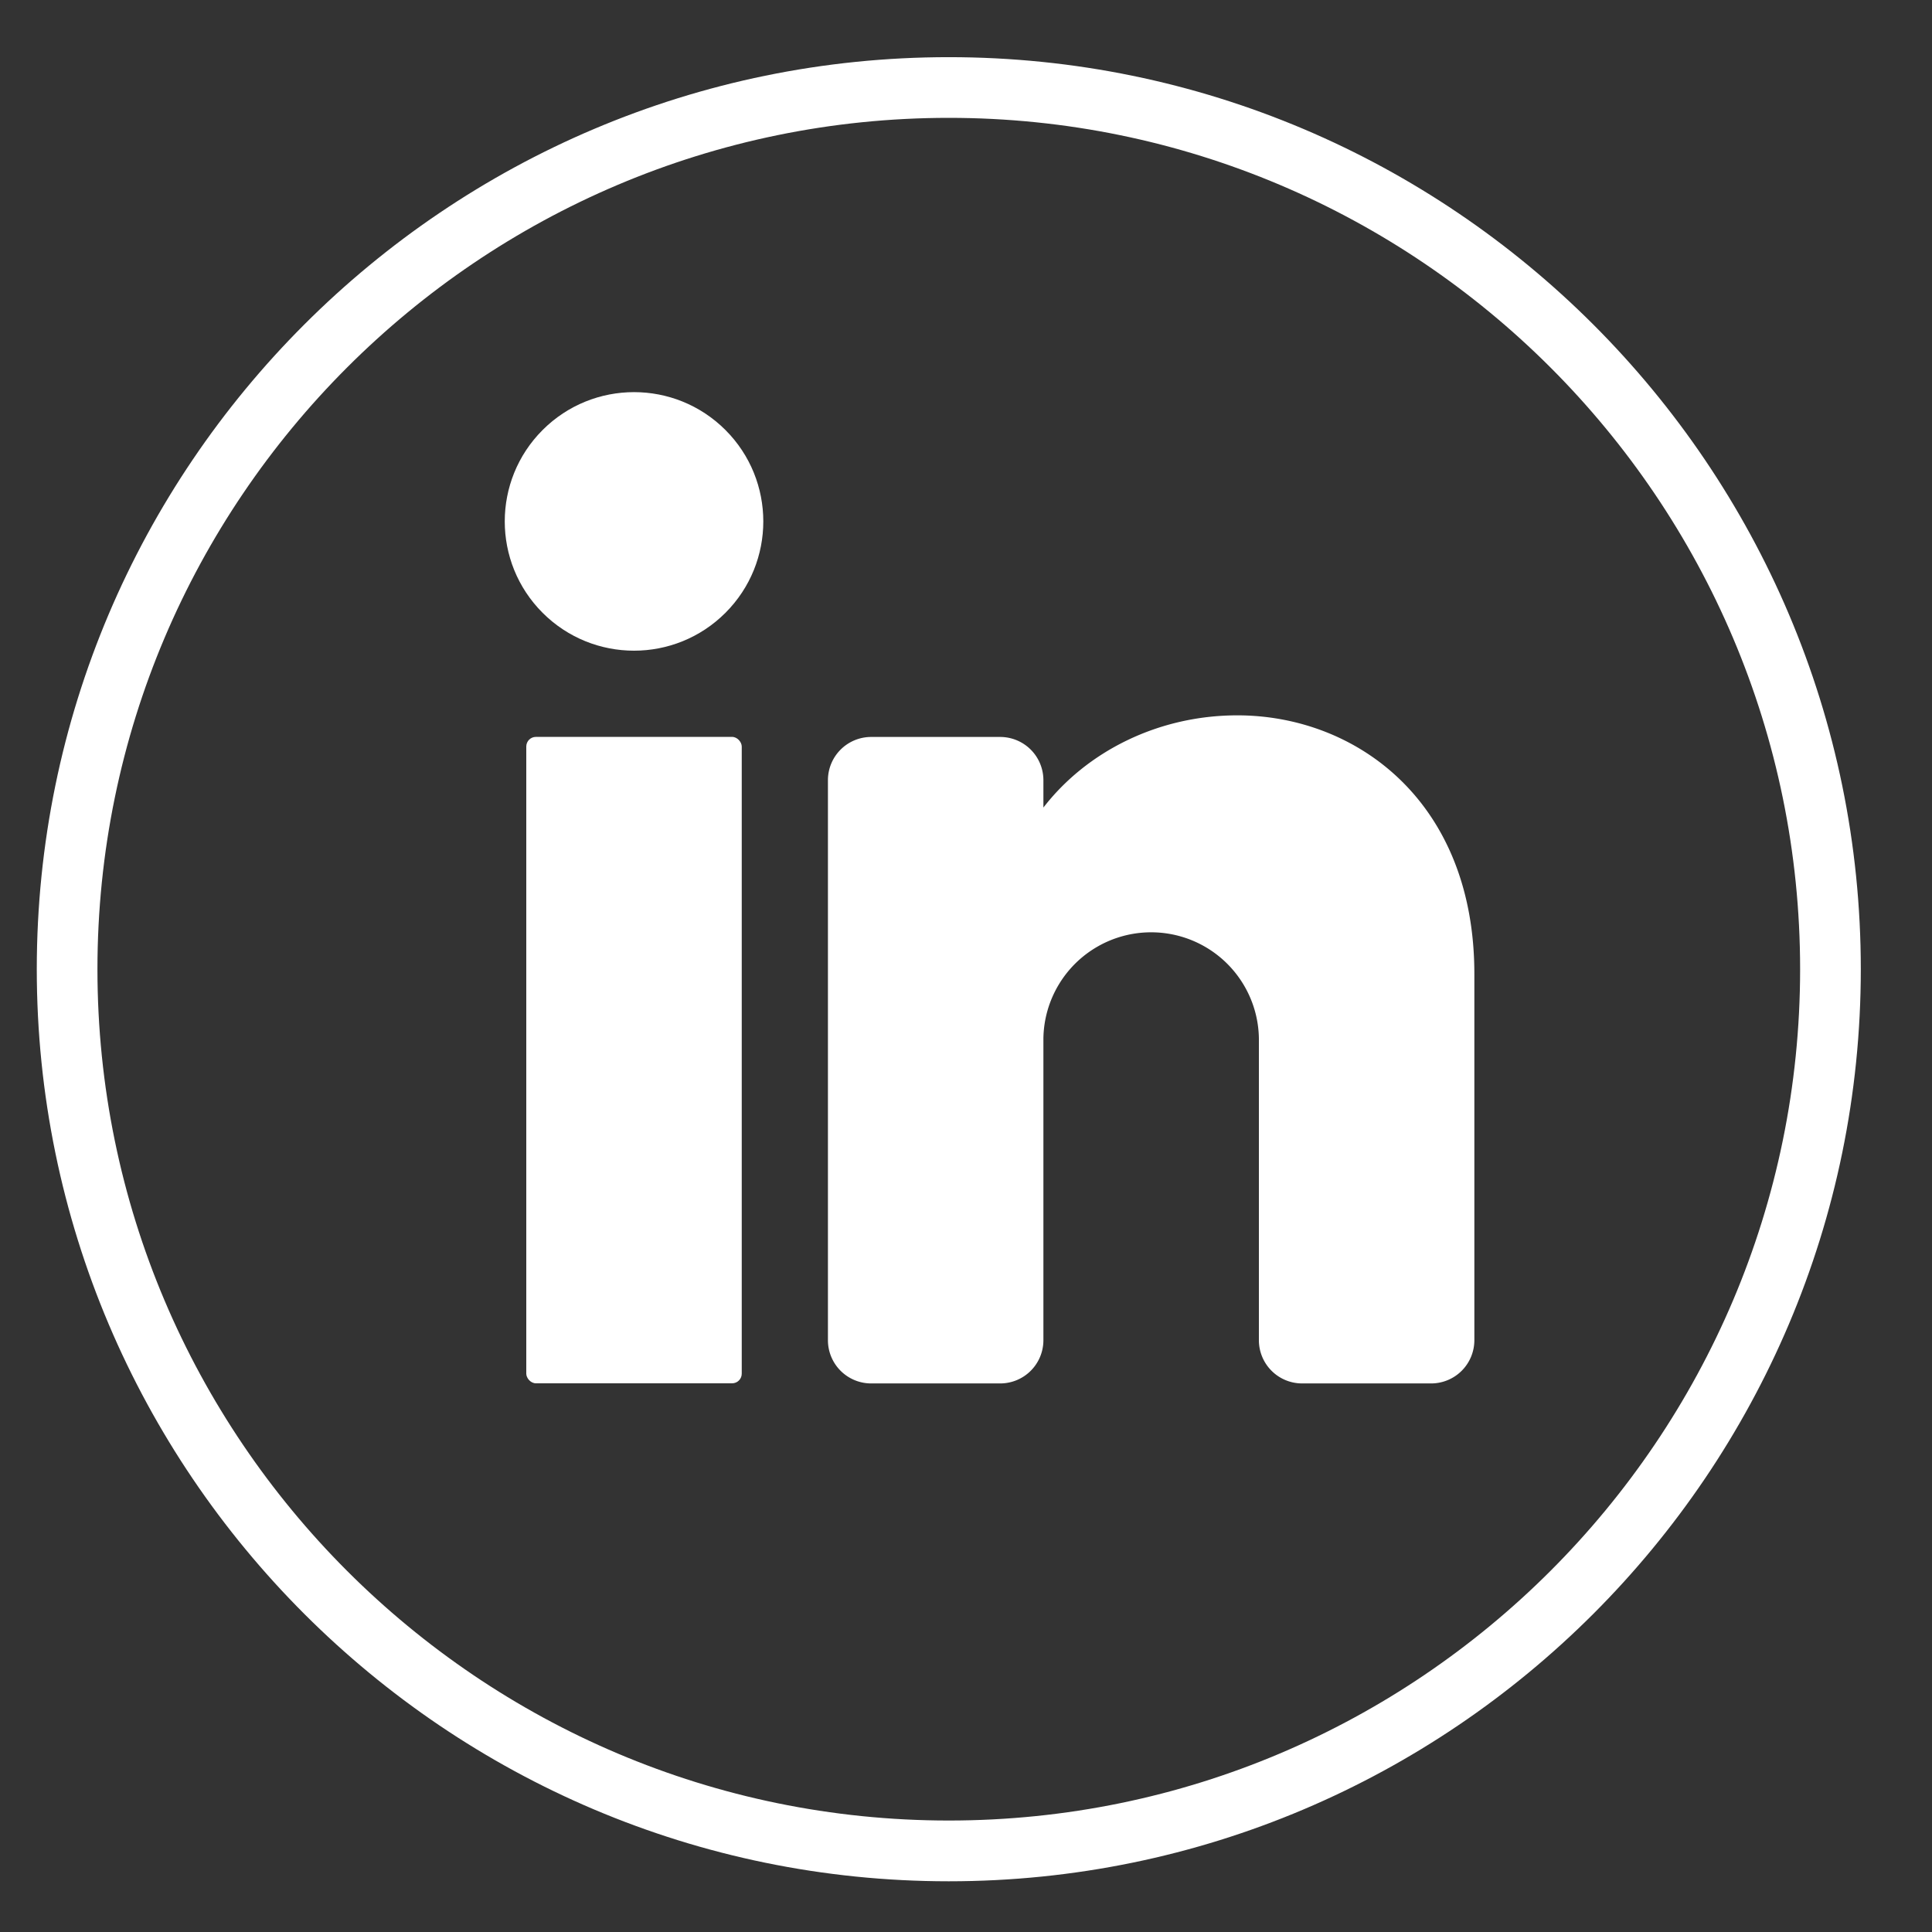 <?xml version="1.0" encoding="UTF-8"?>
<svg xmlns="http://www.w3.org/2000/svg" id="Layer_1" data-name="Layer 1" viewBox="0 0 800 800">
  <rect x="0" y="0" width="800" height="800" fill="#333333" stroke="none"/>
  <defs>
    <style>.cls-1{fill:#fff;}</style>
  </defs>
  <path class="cls-1" d="M392.87,23.67c-208.23,0-377.64,169.41-377.64,377.65S184.64,779,392.87,779,770.52,609.55,770.52,401.32,601.1,23.67,392.87,23.67Zm0,730.17c-194.38,0-352.52-158.14-352.52-352.52S198.49,48.8,392.87,48.8,745.39,206.94,745.39,401.32,587.25,753.84,392.87,753.84Z"></path>
  <circle class="cls-1" cx="262.53" cy="215.91" r="53.53" transform="translate(-75.77 248.87) rotate(-45)"></circle>
  <rect class="cls-1" x="217.92" y="305.13" width="89.22" height="267.67" rx="3.99"></rect>
  <path class="cls-1" d="M512.35,296.21c-32.92,0-62.45,15.07-80.3,38.18V323a17.9,17.9,0,0,0-17.84-17.84H360.68A17.9,17.9,0,0,0,342.83,323V555a17.9,17.9,0,0,0,17.85,17.85h53.53A17.9,17.9,0,0,0,432.05,555V430a44.62,44.62,0,0,1,89.23,0V555a17.9,17.9,0,0,0,17.84,17.85h53.53A17.9,17.9,0,0,0,610.5,555V403.27C610.5,331.89,561.61,296.21,512.35,296.21Z"></path>
</svg>
